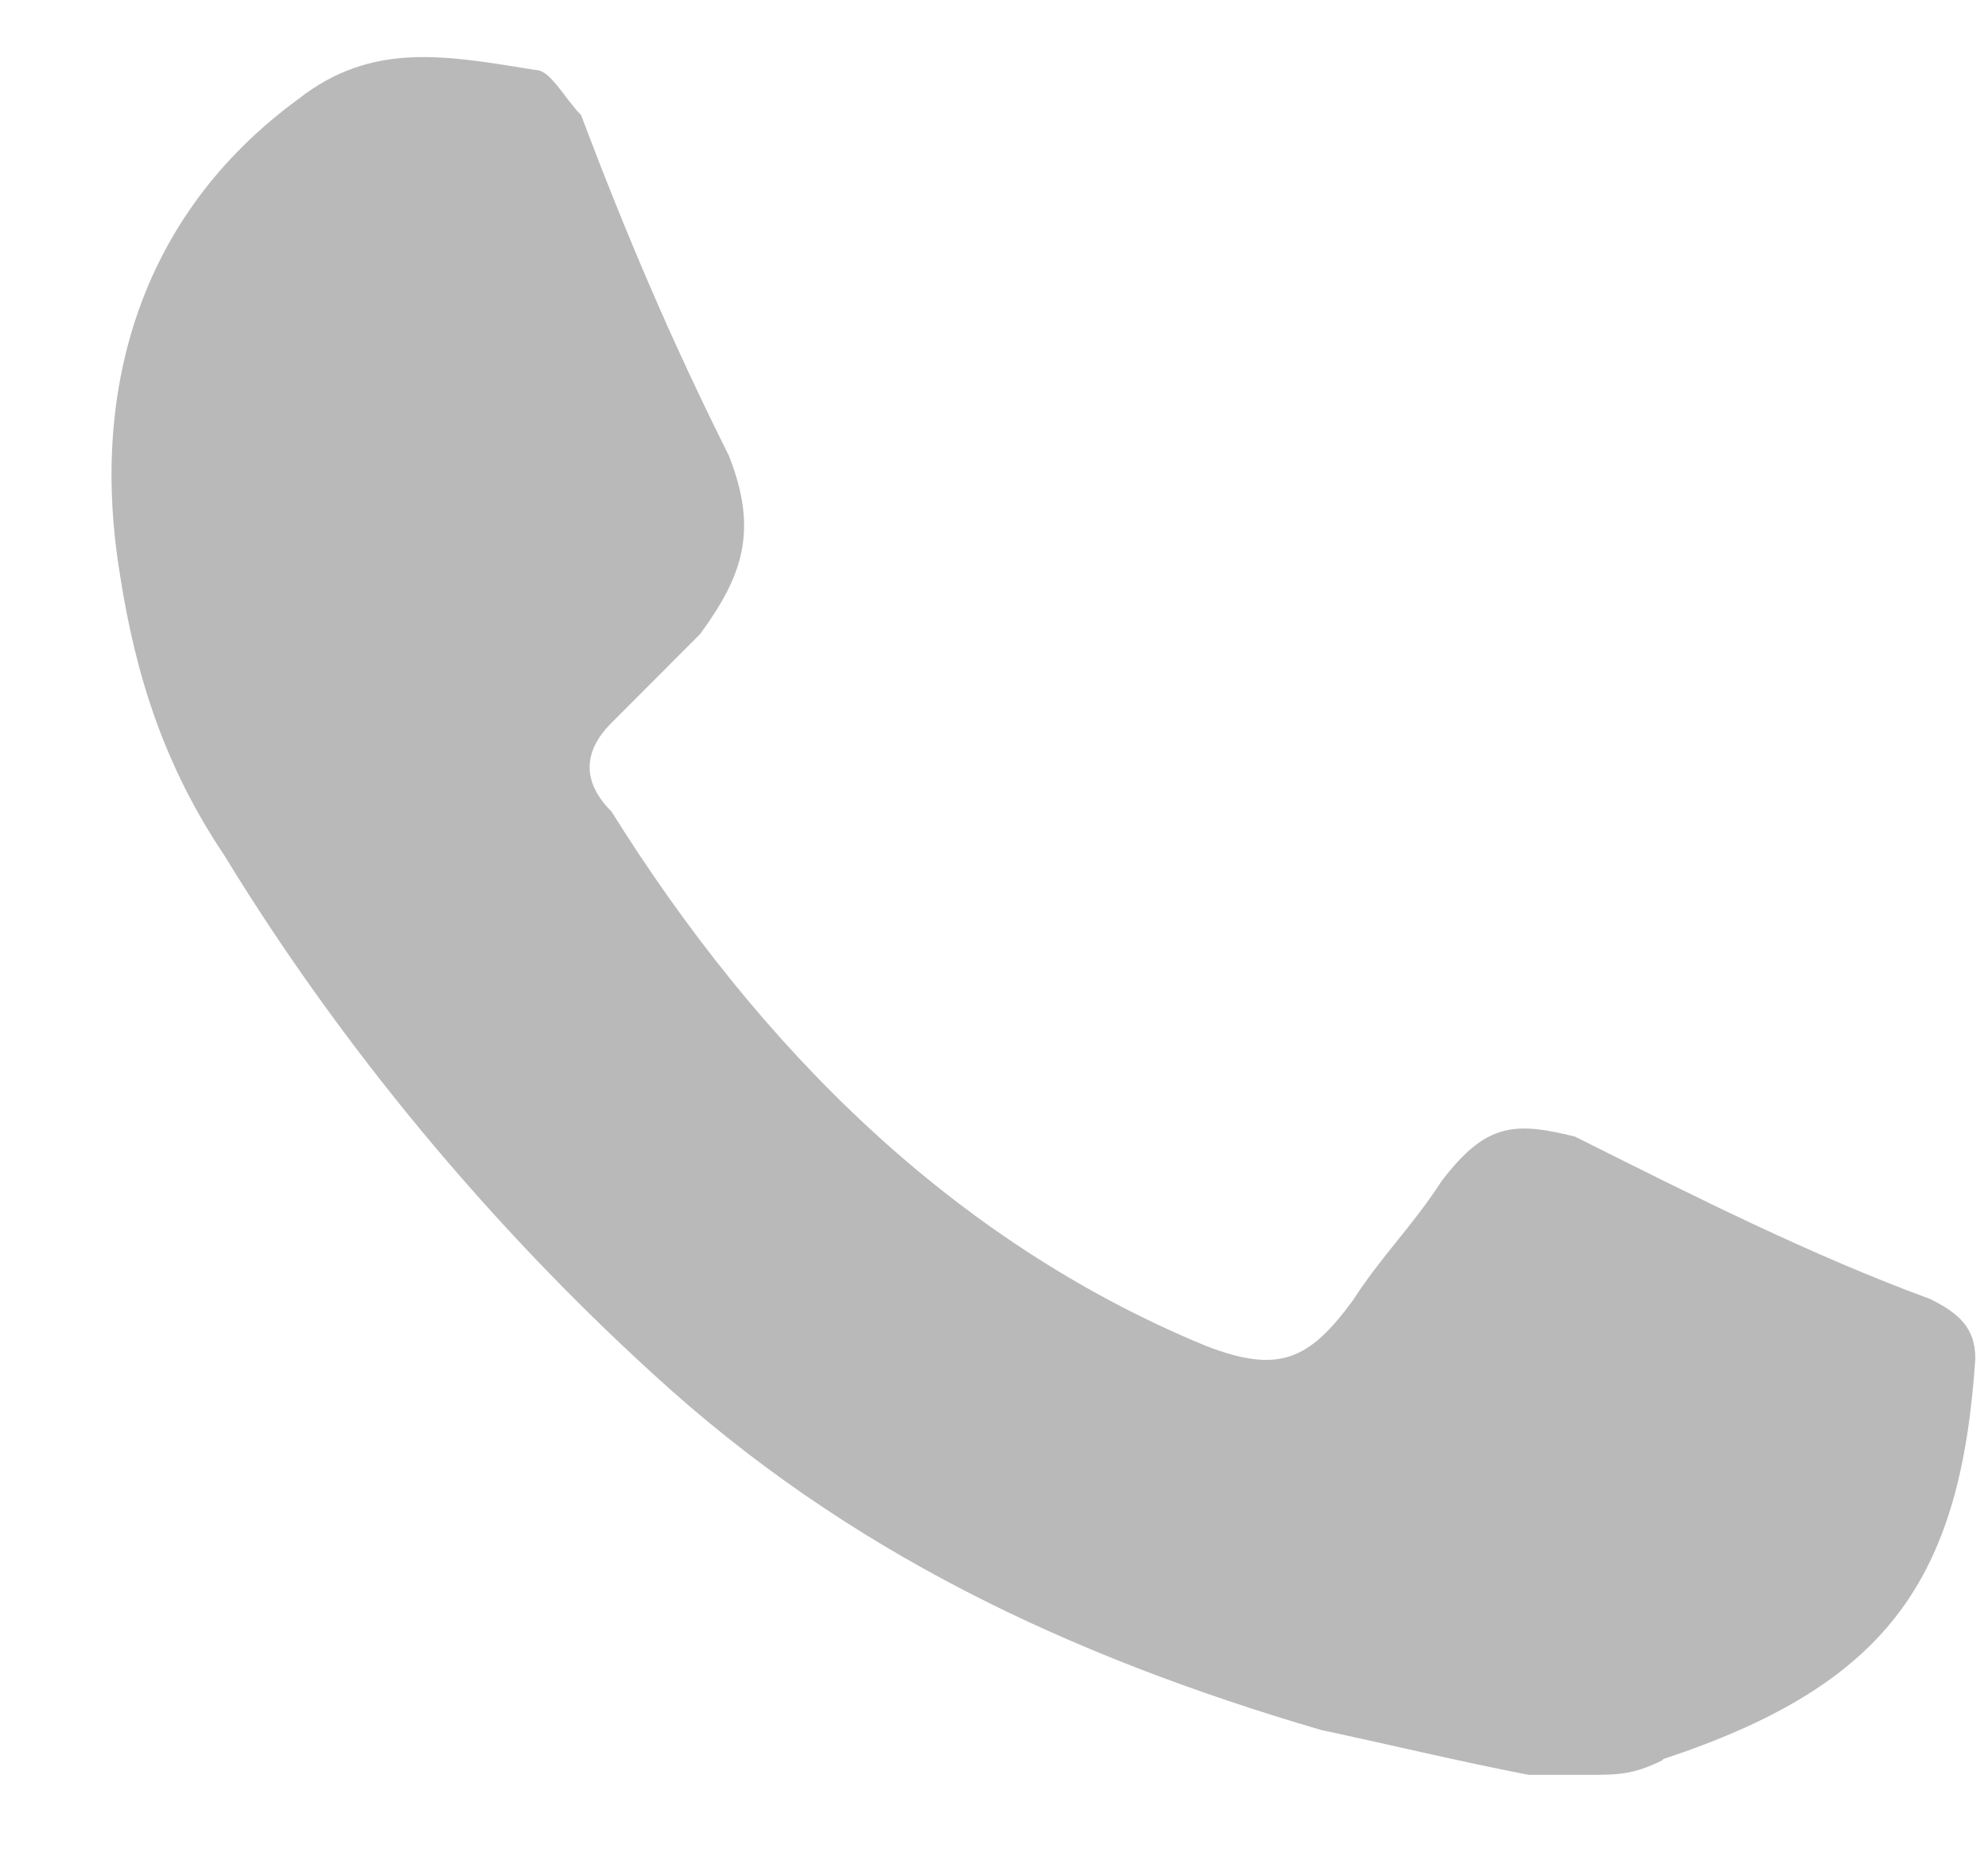 <svg width="16" height="15" viewBox="0 0 16 15" fill="none" xmlns="http://www.w3.org/2000/svg">
<path d="M13.377 14.168C13.143 14.284 13.015 14.284 12.781 14.284H12.302C11.707 14.168 11.228 14.05 10.632 13.923C8.601 13.327 6.814 12.487 5.261 11.062C3.953 9.87 2.751 8.434 1.804 6.882C1.326 6.169 1.092 5.446 0.964 4.616C0.73 3.191 1.092 1.755 2.4 0.798C2.996 0.33 3.591 0.447 4.314 0.564C4.431 0.564 4.548 0.798 4.676 0.925C5.038 1.882 5.389 2.712 5.867 3.669C6.101 4.265 5.984 4.627 5.633 5.105L4.921 5.818C4.687 6.052 4.687 6.297 4.921 6.531C6.112 8.434 7.665 9.987 9.696 10.828C10.292 11.062 10.537 10.945 10.888 10.466C11.122 10.104 11.366 9.87 11.6 9.509C11.962 9.03 12.196 9.03 12.675 9.147C13.632 9.626 14.579 10.104 15.536 10.455C15.77 10.572 15.898 10.689 15.898 10.934C15.78 12.721 15.185 13.561 13.387 14.157L13.377 14.168Z" fill="#B9B9B9"/>
</svg>
